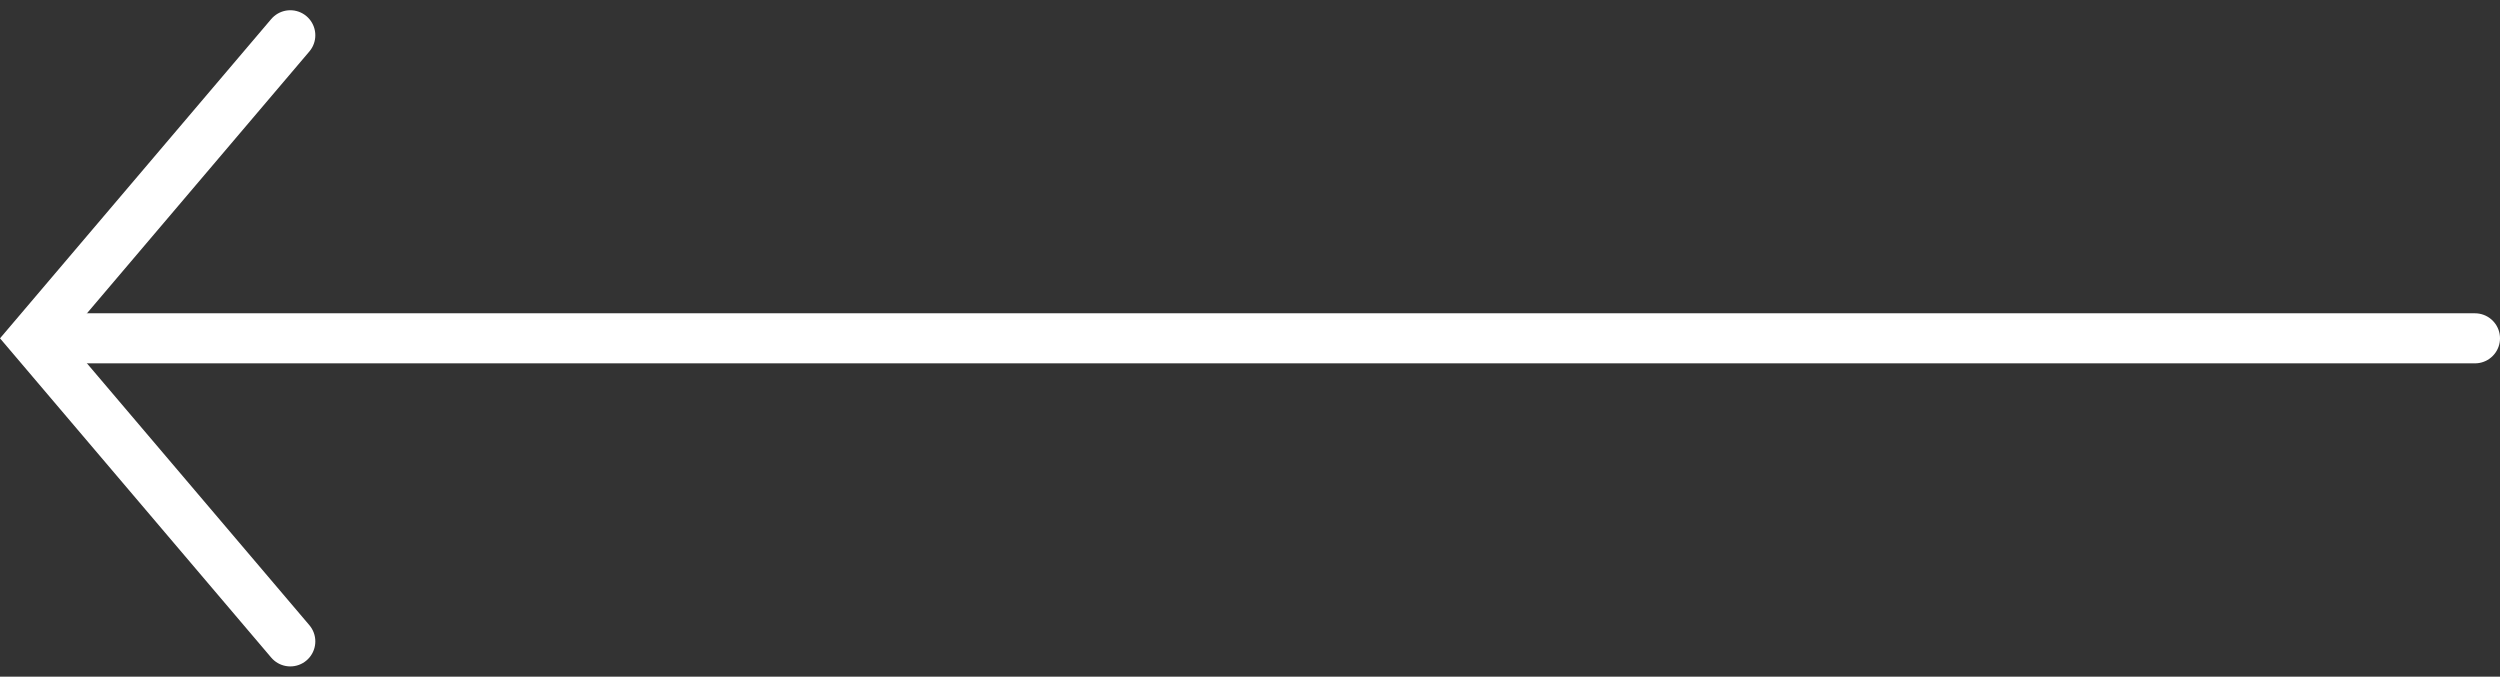 <svg xmlns="http://www.w3.org/2000/svg" width="99.89" height="27.037" viewBox="0 0 99.89 27.037">
  <rect x="0" y="0" width="99.89" height="27.037" fill="#333333" stroke="none"/>
  <g id="left-arrow-light" transform="translate(-378.581 -679.704)">
    <path id="Trazado_1" data-name="Trazado 1" d="M-12133.82-1877.887l-10.286,12.109,10.286,12.109" transform="translate(12524 2559)" fill="none" stroke="#fff" stroke-linecap="round" stroke-width="2"/>
    <path id="Trazado_2" data-name="Trazado 2" d="M-12045.547-1822.781h-97.08" transform="translate(12523.018 2516.003)" fill="none" stroke="#fff" stroke-linecap="round" stroke-width="2"/>
  </g>
</svg>
